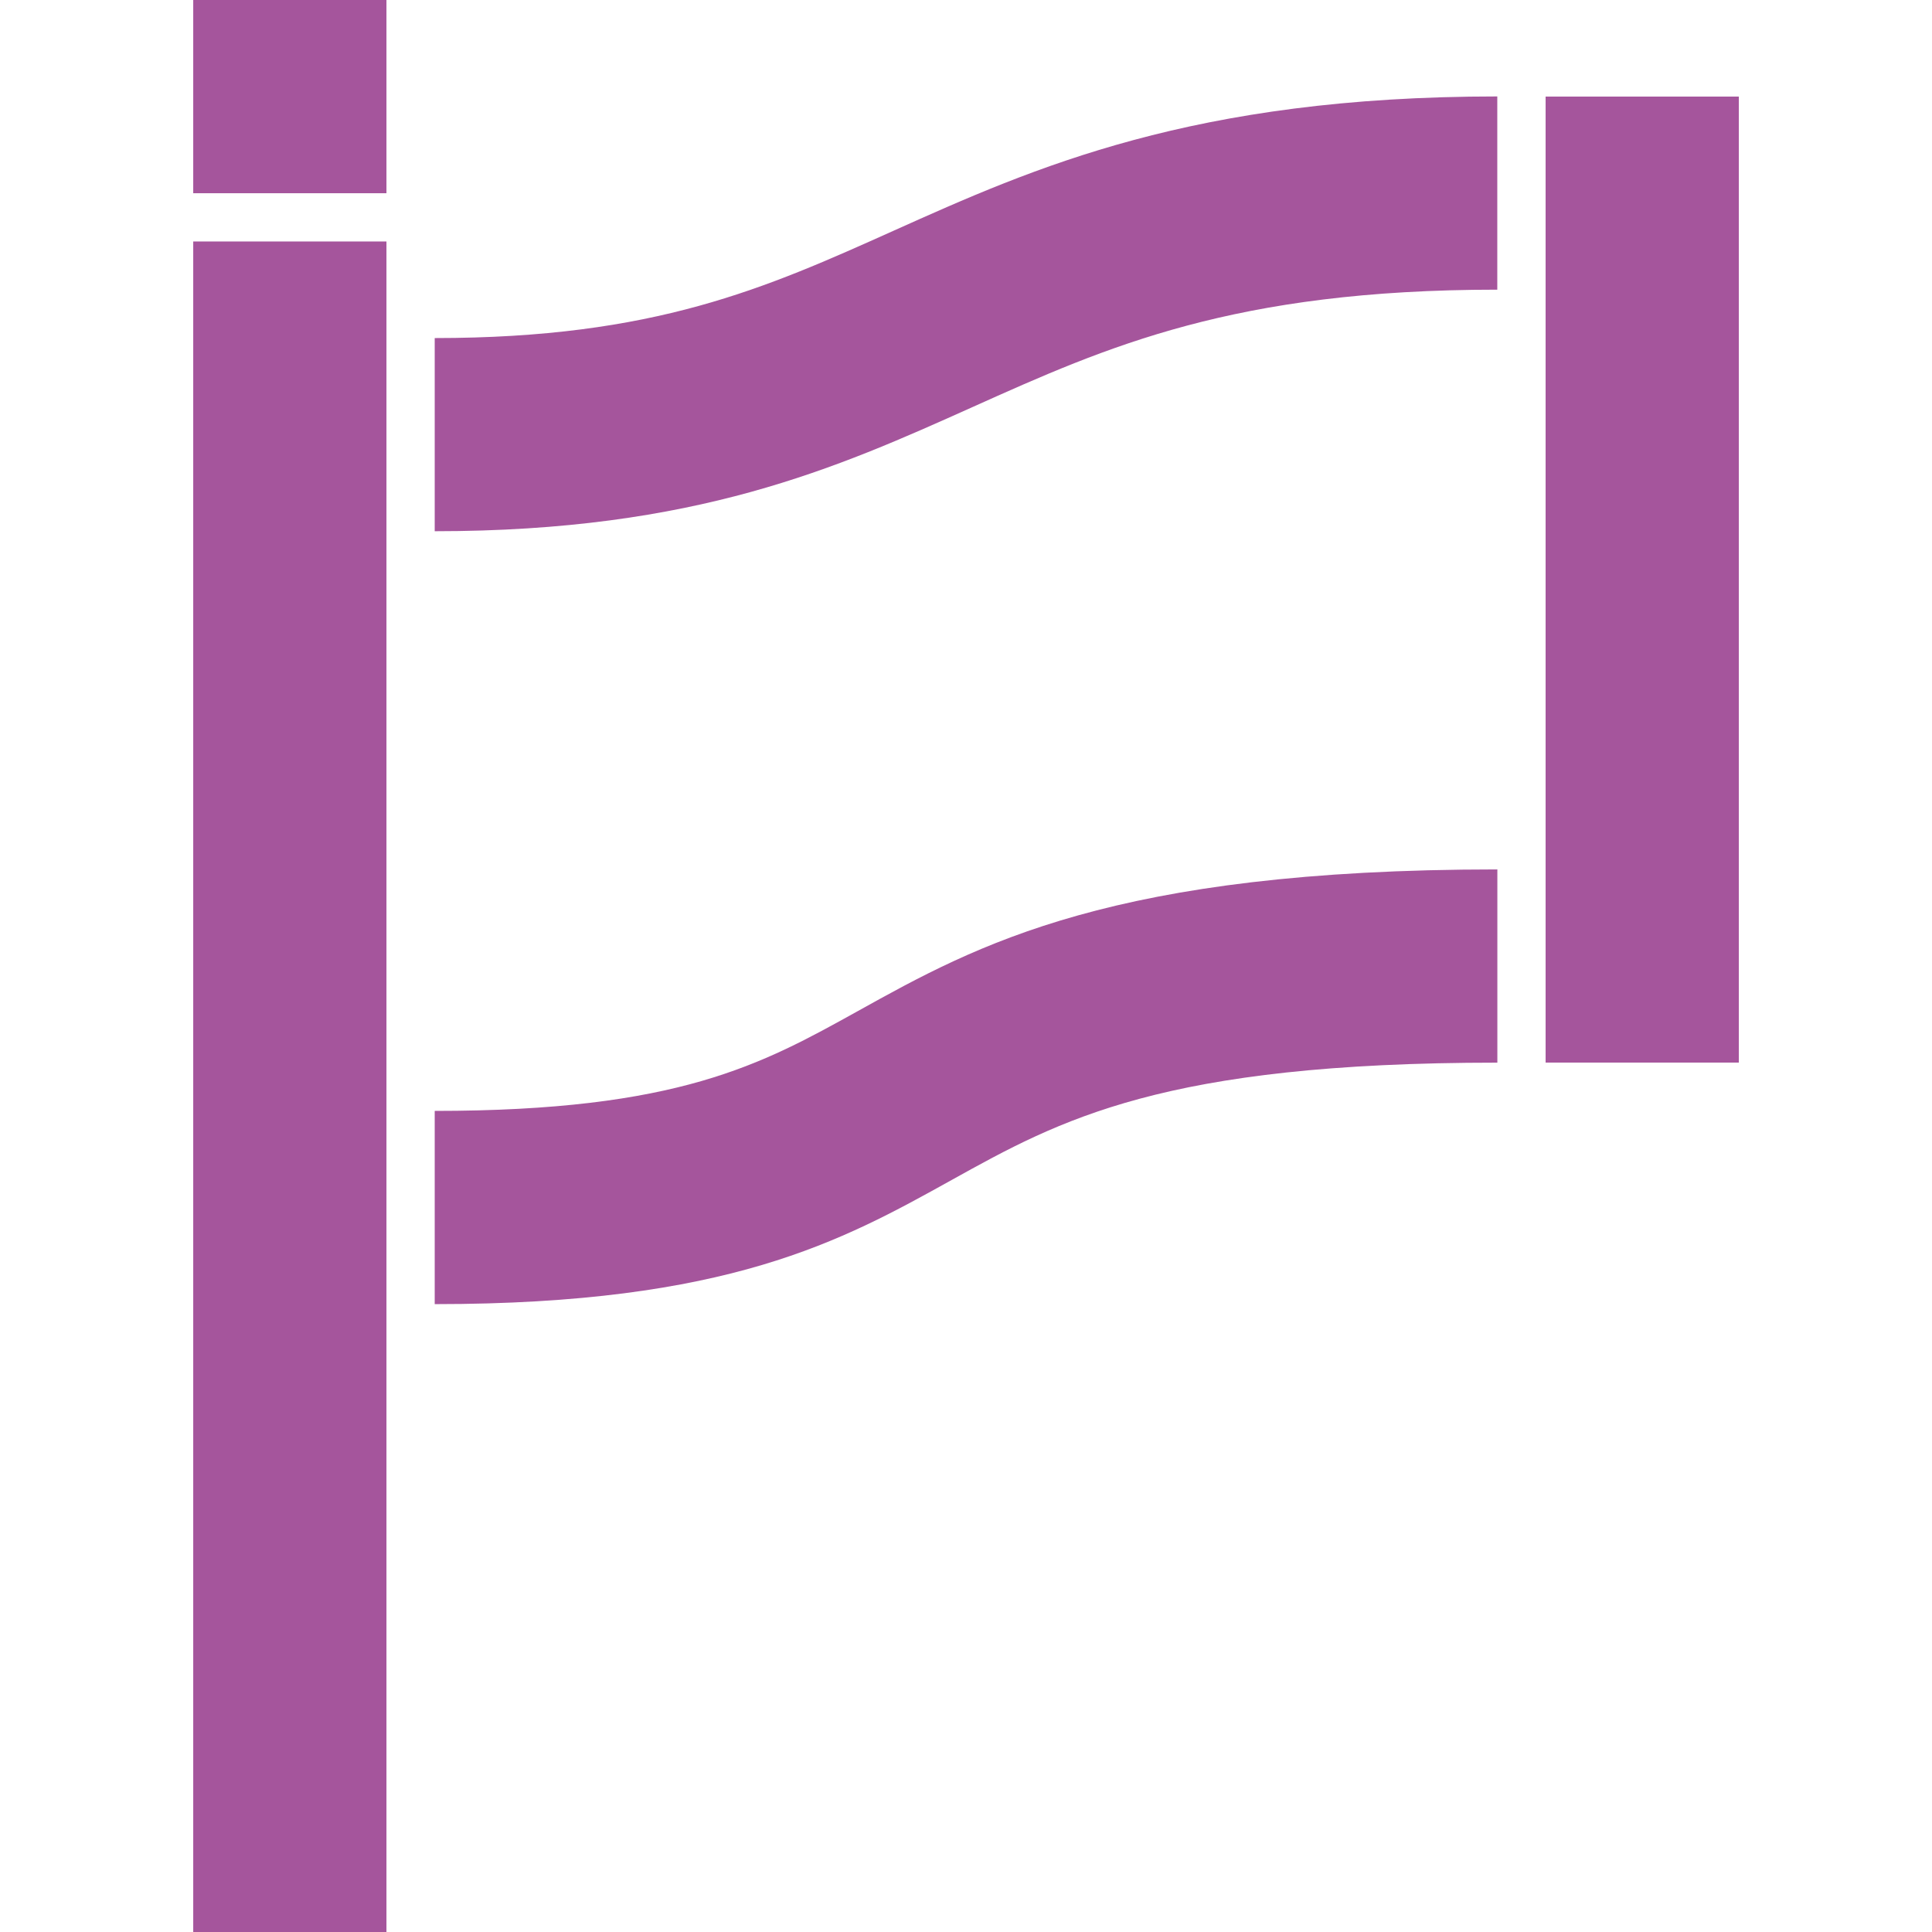 <?xml version="1.0" encoding="UTF-8"?>
<svg id="_レイヤー_2" xmlns="http://www.w3.org/2000/svg" version="1.1" viewBox="0 0 283.46 283.46">
  <!-- Generator: Adobe Illustrator 29.6.1, SVG Export Plug-In . SVG Version: 2.1.1 Build 9)  -->
  <defs>
    <style>
      .st0 {
        fill: #a5559c;
      }

      .st1 {
        fill: #fff;
      }
    </style>
  </defs>
  <g id="_文字情報">
    <rect class="st1" y="0" width="283.46" height="283.46"/>
    <rect class="st0" x="28.35" y="35.43" width="28.35" height="248.03"/>
    <rect class="st0" x="226.77" y="14.17" width="28.35" height="141.73"/>
    <path class="st0" d="M63.78,191.34v-28.35c35.71,0,47.93-6.79,62.07-14.64,17.54-9.75,37.42-20.79,93.84-20.79v28.35c-49.07,0-64.13,8.37-80.07,17.22-16.11,8.95-32.77,18.21-75.83,18.21h0Z"/>
    <path class="st0" d="M63.78,77.95v-28.35c32.26,0,48.51-7.3,67.33-15.75,20.57-9.23,43.88-19.7,88.57-19.7v28.35c-38.63,0-57.25,8.36-76.96,17.21-19.96,8.96-40.61,18.23-78.94,18.23h0Z"/>
    <rect class="st0" x="28.35" y="0" width="28.35" height="28.35"/>
  </g>
</svg>